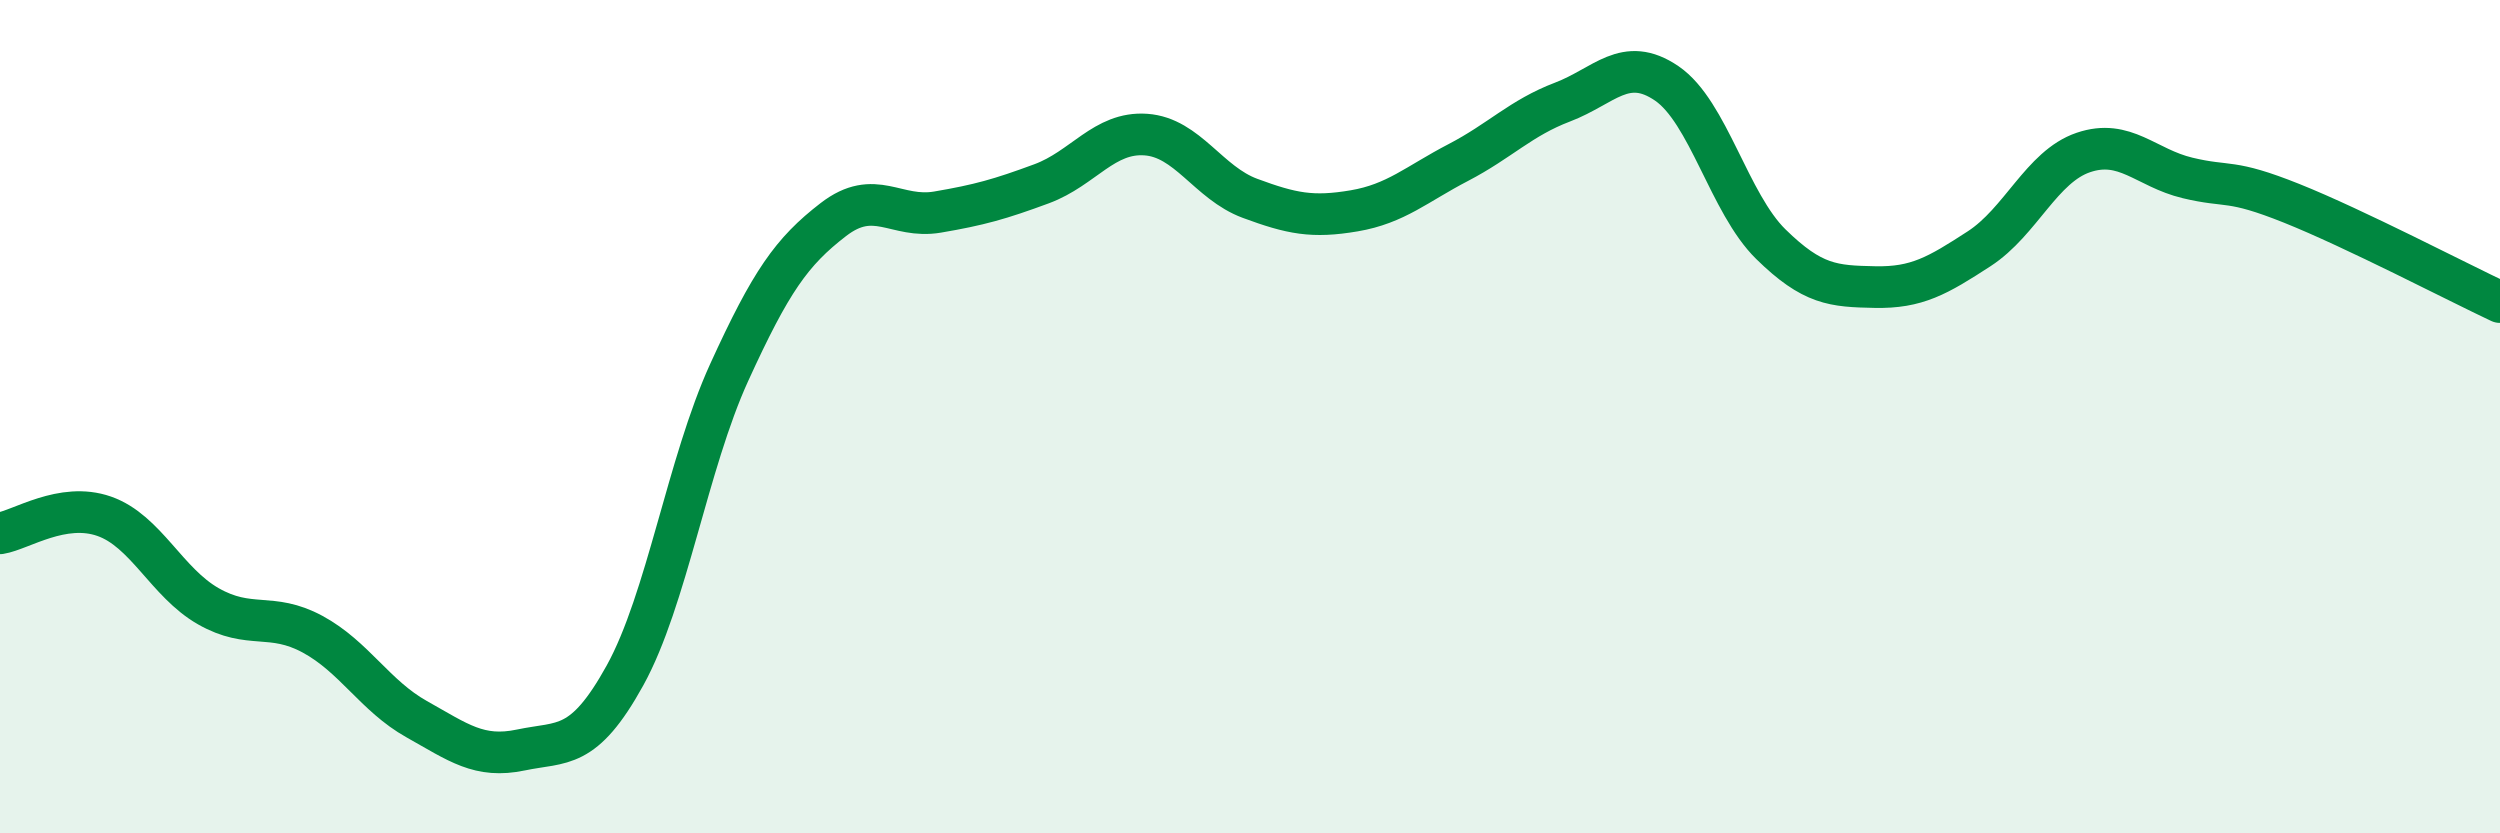 
    <svg width="60" height="20" viewBox="0 0 60 20" xmlns="http://www.w3.org/2000/svg">
      <path
        d="M 0,12.8 C 0.5,12.72 1.5,12.04 2.5,12.39 C 3.5,12.74 4,13.98 5,14.55 C 6,15.12 6.5,14.68 7.5,15.22 C 8.5,15.76 9,16.7 10,17.26 C 11,17.82 11.5,18.21 12.5,18 C 13.5,17.79 14,18.02 15,16.21 C 16,14.4 16.5,11.13 17.5,8.94 C 18.5,6.75 19,6.04 20,5.27 C 21,4.5 21.5,5.26 22.5,5.09 C 23.5,4.92 24,4.78 25,4.41 C 26,4.04 26.5,3.16 27.5,3.23 C 28.5,3.3 29,4.39 30,4.76 C 31,5.13 31.5,5.23 32.5,5.06 C 33.5,4.89 34,4.42 35,3.9 C 36,3.38 36.5,2.83 37.5,2.45 C 38.5,2.07 39,1.32 40,2 C 41,2.68 41.5,4.88 42.5,5.86 C 43.5,6.84 44,6.87 45,6.89 C 46,6.91 46.5,6.62 47.5,5.97 C 48.5,5.32 49,4 50,3.66 C 51,3.32 51.5,4.03 52.5,4.27 C 53.5,4.51 53.5,4.28 55,4.88 C 56.5,5.48 59,6.78 60,7.25L60 20L0 20Z"
        fill="#008740"
        opacity="0.1"
        stroke-linecap="round"
        stroke-linejoin="round"
      />
      <path
        d="M 0,12.8 C 0.5,12.72 1.5,12.04 2.5,12.39 C 3.5,12.74 4,13.98 5,14.55 C 6,15.12 6.5,14.68 7.5,15.22 C 8.5,15.76 9,16.7 10,17.26 C 11,17.82 11.5,18.21 12.5,18 C 13.5,17.79 14,18.02 15,16.21 C 16,14.4 16.5,11.13 17.5,8.94 C 18.5,6.75 19,6.04 20,5.27 C 21,4.5 21.5,5.26 22.5,5.09 C 23.5,4.92 24,4.78 25,4.41 C 26,4.04 26.5,3.16 27.5,3.23 C 28.5,3.3 29,4.39 30,4.76 C 31,5.13 31.5,5.23 32.5,5.06 C 33.5,4.89 34,4.42 35,3.9 C 36,3.38 36.5,2.83 37.5,2.45 C 38.5,2.07 39,1.32 40,2 C 41,2.68 41.5,4.88 42.5,5.86 C 43.5,6.84 44,6.87 45,6.89 C 46,6.91 46.5,6.62 47.5,5.97 C 48.5,5.32 49,4 50,3.66 C 51,3.32 51.5,4.03 52.5,4.27 C 53.5,4.51 53.5,4.28 55,4.88 C 56.5,5.48 59,6.78 60,7.25"
        stroke="#008740"
        stroke-width="1"
        fill="none"
        stroke-linecap="round"
        stroke-linejoin="round"
      />
    </svg>
  